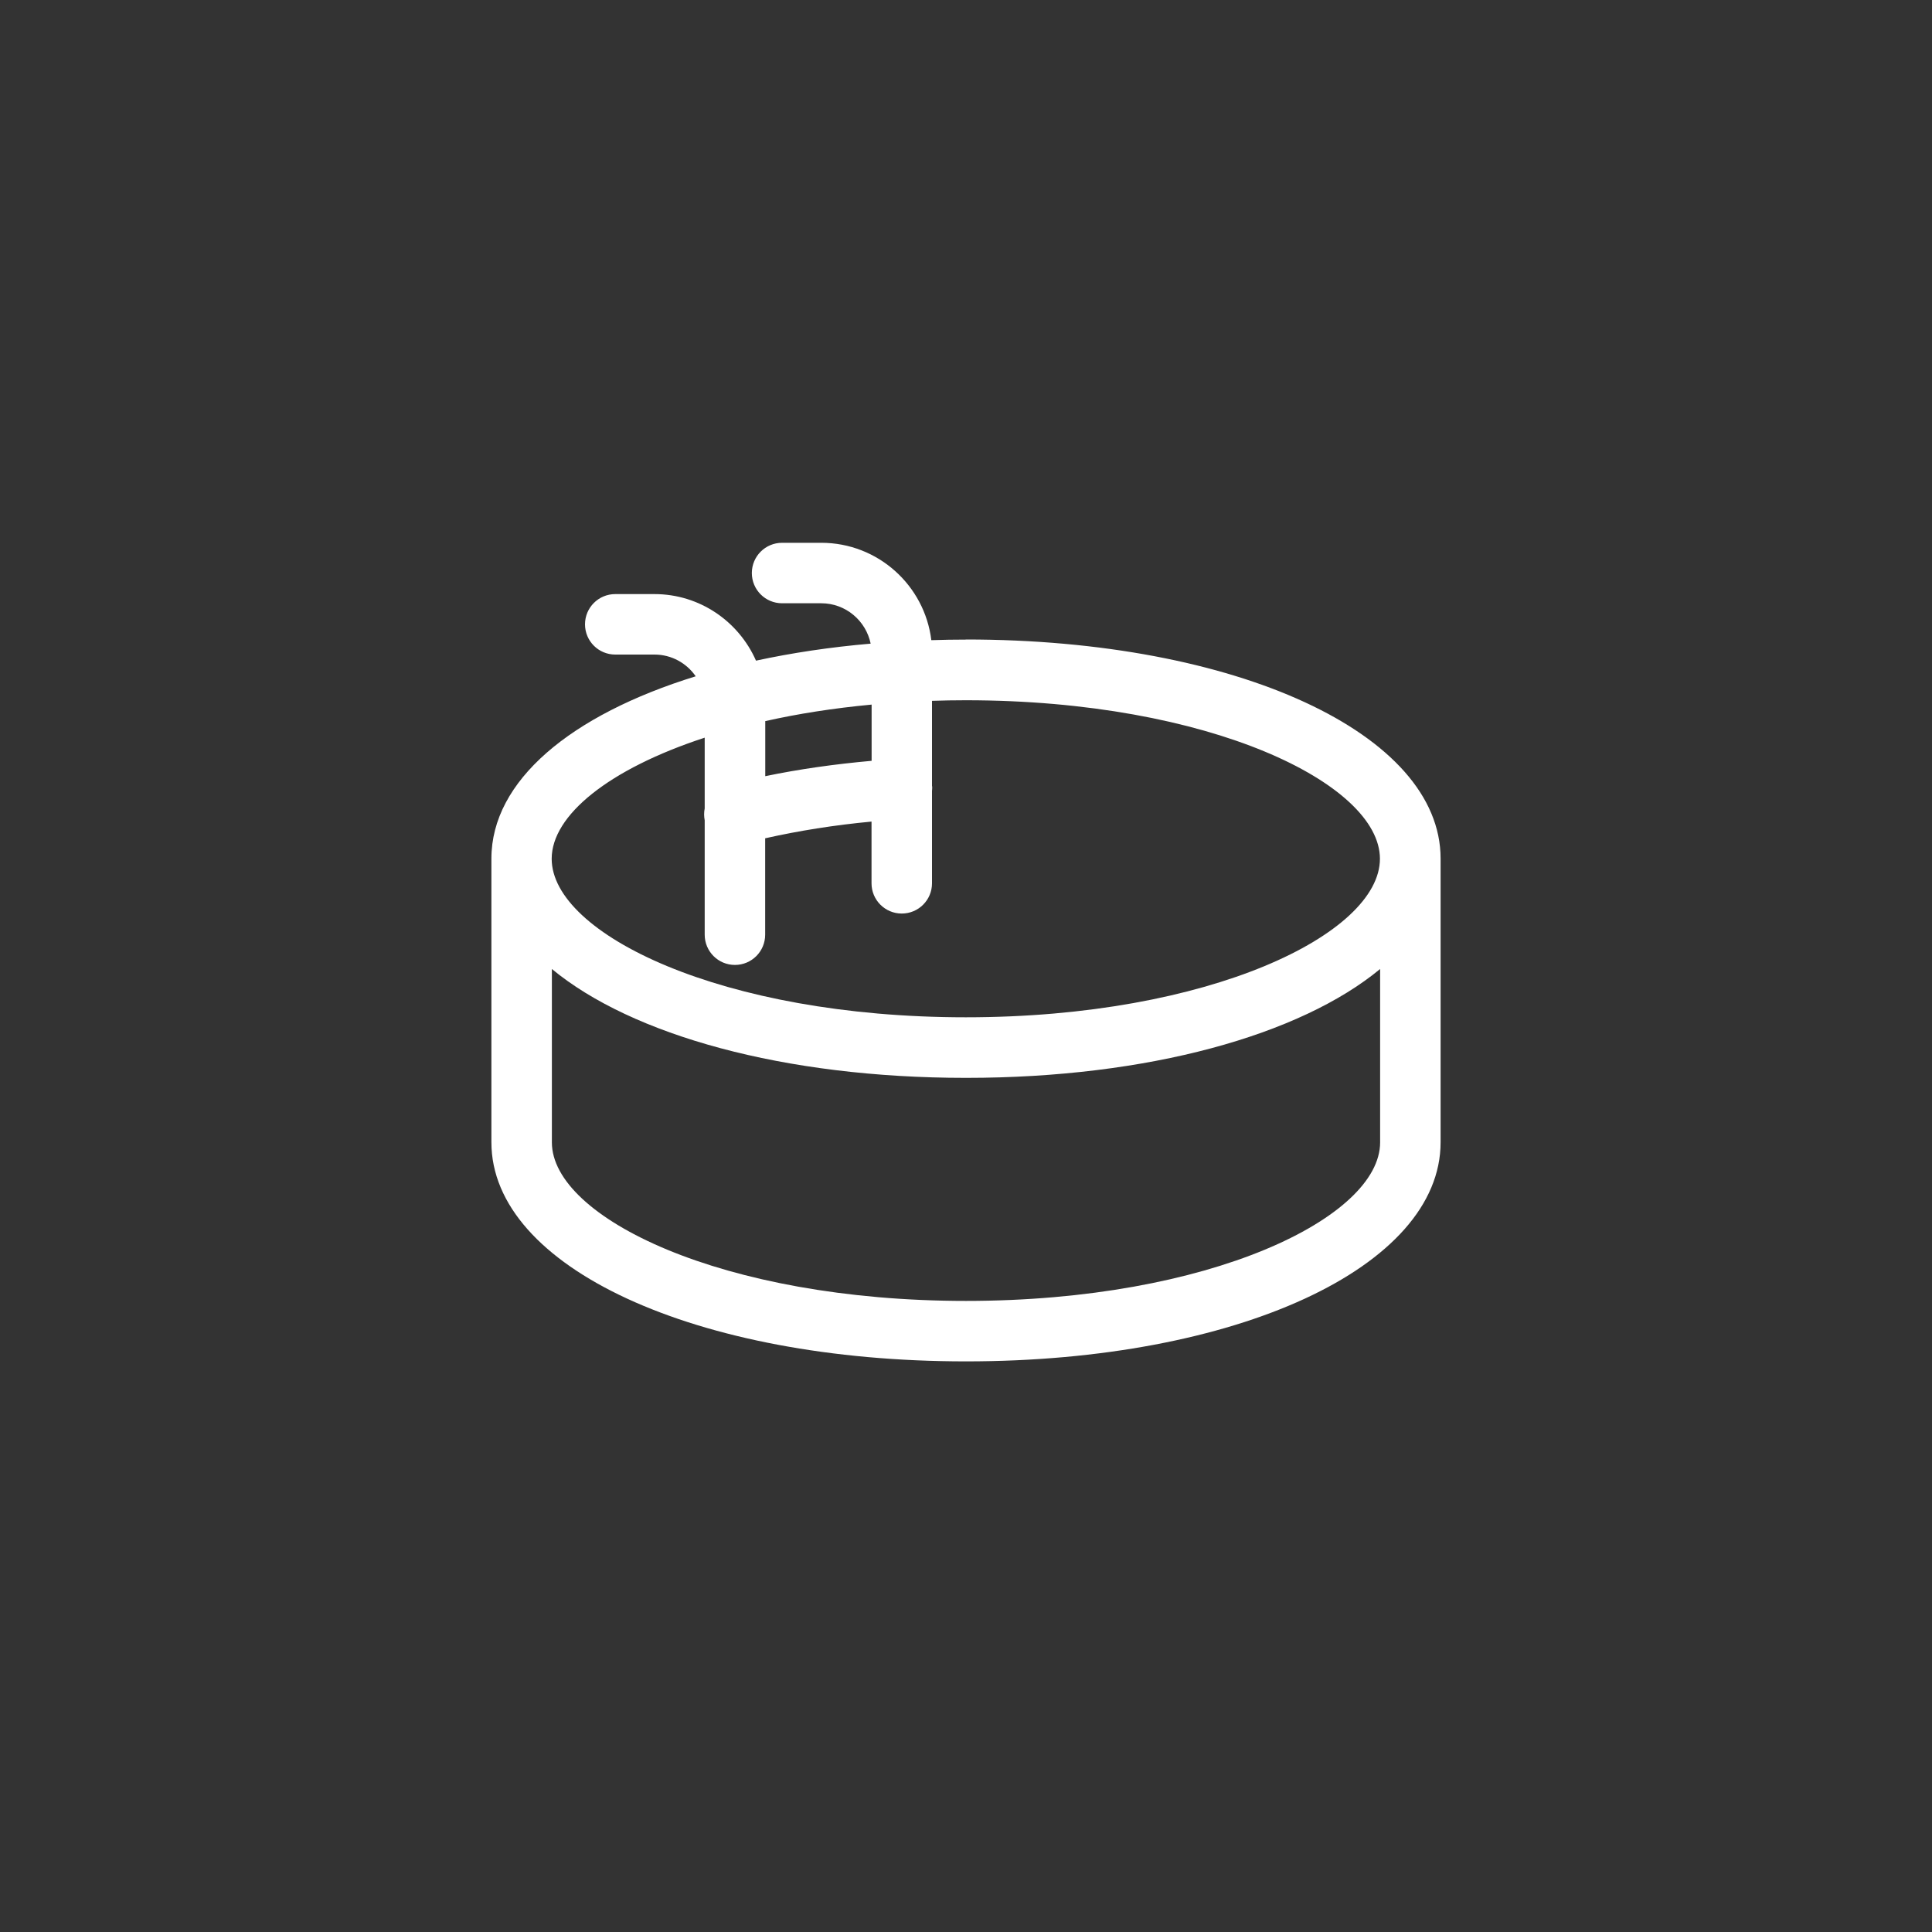 <?xml version="1.0" encoding="UTF-8"?><svg id="Capa_1" xmlns="http://www.w3.org/2000/svg" viewBox="0 0 200 200"><rect x="0" y="0" width="200" height="200" fill="#333333" stroke="none"/><defs><style>.cls-1{fill:#fff;}</style></defs><path class="cls-1" d="M100,66.21c-1.21,0-2.41,.02-3.59,.06-.69-5.67-5.53-10.08-11.39-10.08h-4.06c-1.73,0-3.13,1.4-3.13,3.13s1.4,3.13,3.13,3.13h4.06c2.52,0,4.62,1.8,5.11,4.18-4.2,.36-8.17,.96-11.87,1.76-1.78-4.05-5.82-6.89-10.51-6.89h-4.06c-1.73,0-3.13,1.4-3.13,3.13s1.4,3.13,3.13,3.13h4.06c1.77,0,3.33,.89,4.27,2.25-12.95,4-21.15,10.82-21.15,18.87v29.37c0,12.93,21.12,22.68,49.13,22.68s49.13-9.75,49.13-22.68v-29.37c0-12.93-21.12-22.68-49.13-22.68Zm-9.77,12.55c-3.81,.34-7.5,.86-11.01,1.59v-5.7c3.37-.76,7.06-1.34,11.01-1.71v5.83Zm-17.28-2.4v7.33c-.08,.4-.08,.81,0,1.23v11.84c0,1.73,1.4,3.13,3.13,3.13s3.13-1.4,3.13-3.13v-9.98c3.48-.78,7.16-1.37,11.01-1.73v6.39c0,1.73,1.4,3.13,3.13,3.13s3.13-1.4,3.13-3.13v-9.57c.01-.14,.03-.28,.02-.42,0-.04-.01-.07-.02-.1v-8.8c1.15-.04,2.31-.06,3.5-.06,25.26,0,42.87,8.65,42.87,16.41s-17.6,16.41-42.87,16.41-42.87-8.65-42.87-16.41c0-4.5,5.92-9.29,15.82-12.53Zm27.05,58.31c-25.26,0-42.87-8.65-42.87-16.41v-17.95c8.27,6.84,24,11.27,42.87,11.27s34.6-4.43,42.87-11.27v17.95c0,7.76-17.6,16.41-42.87,16.41Z"/></svg>